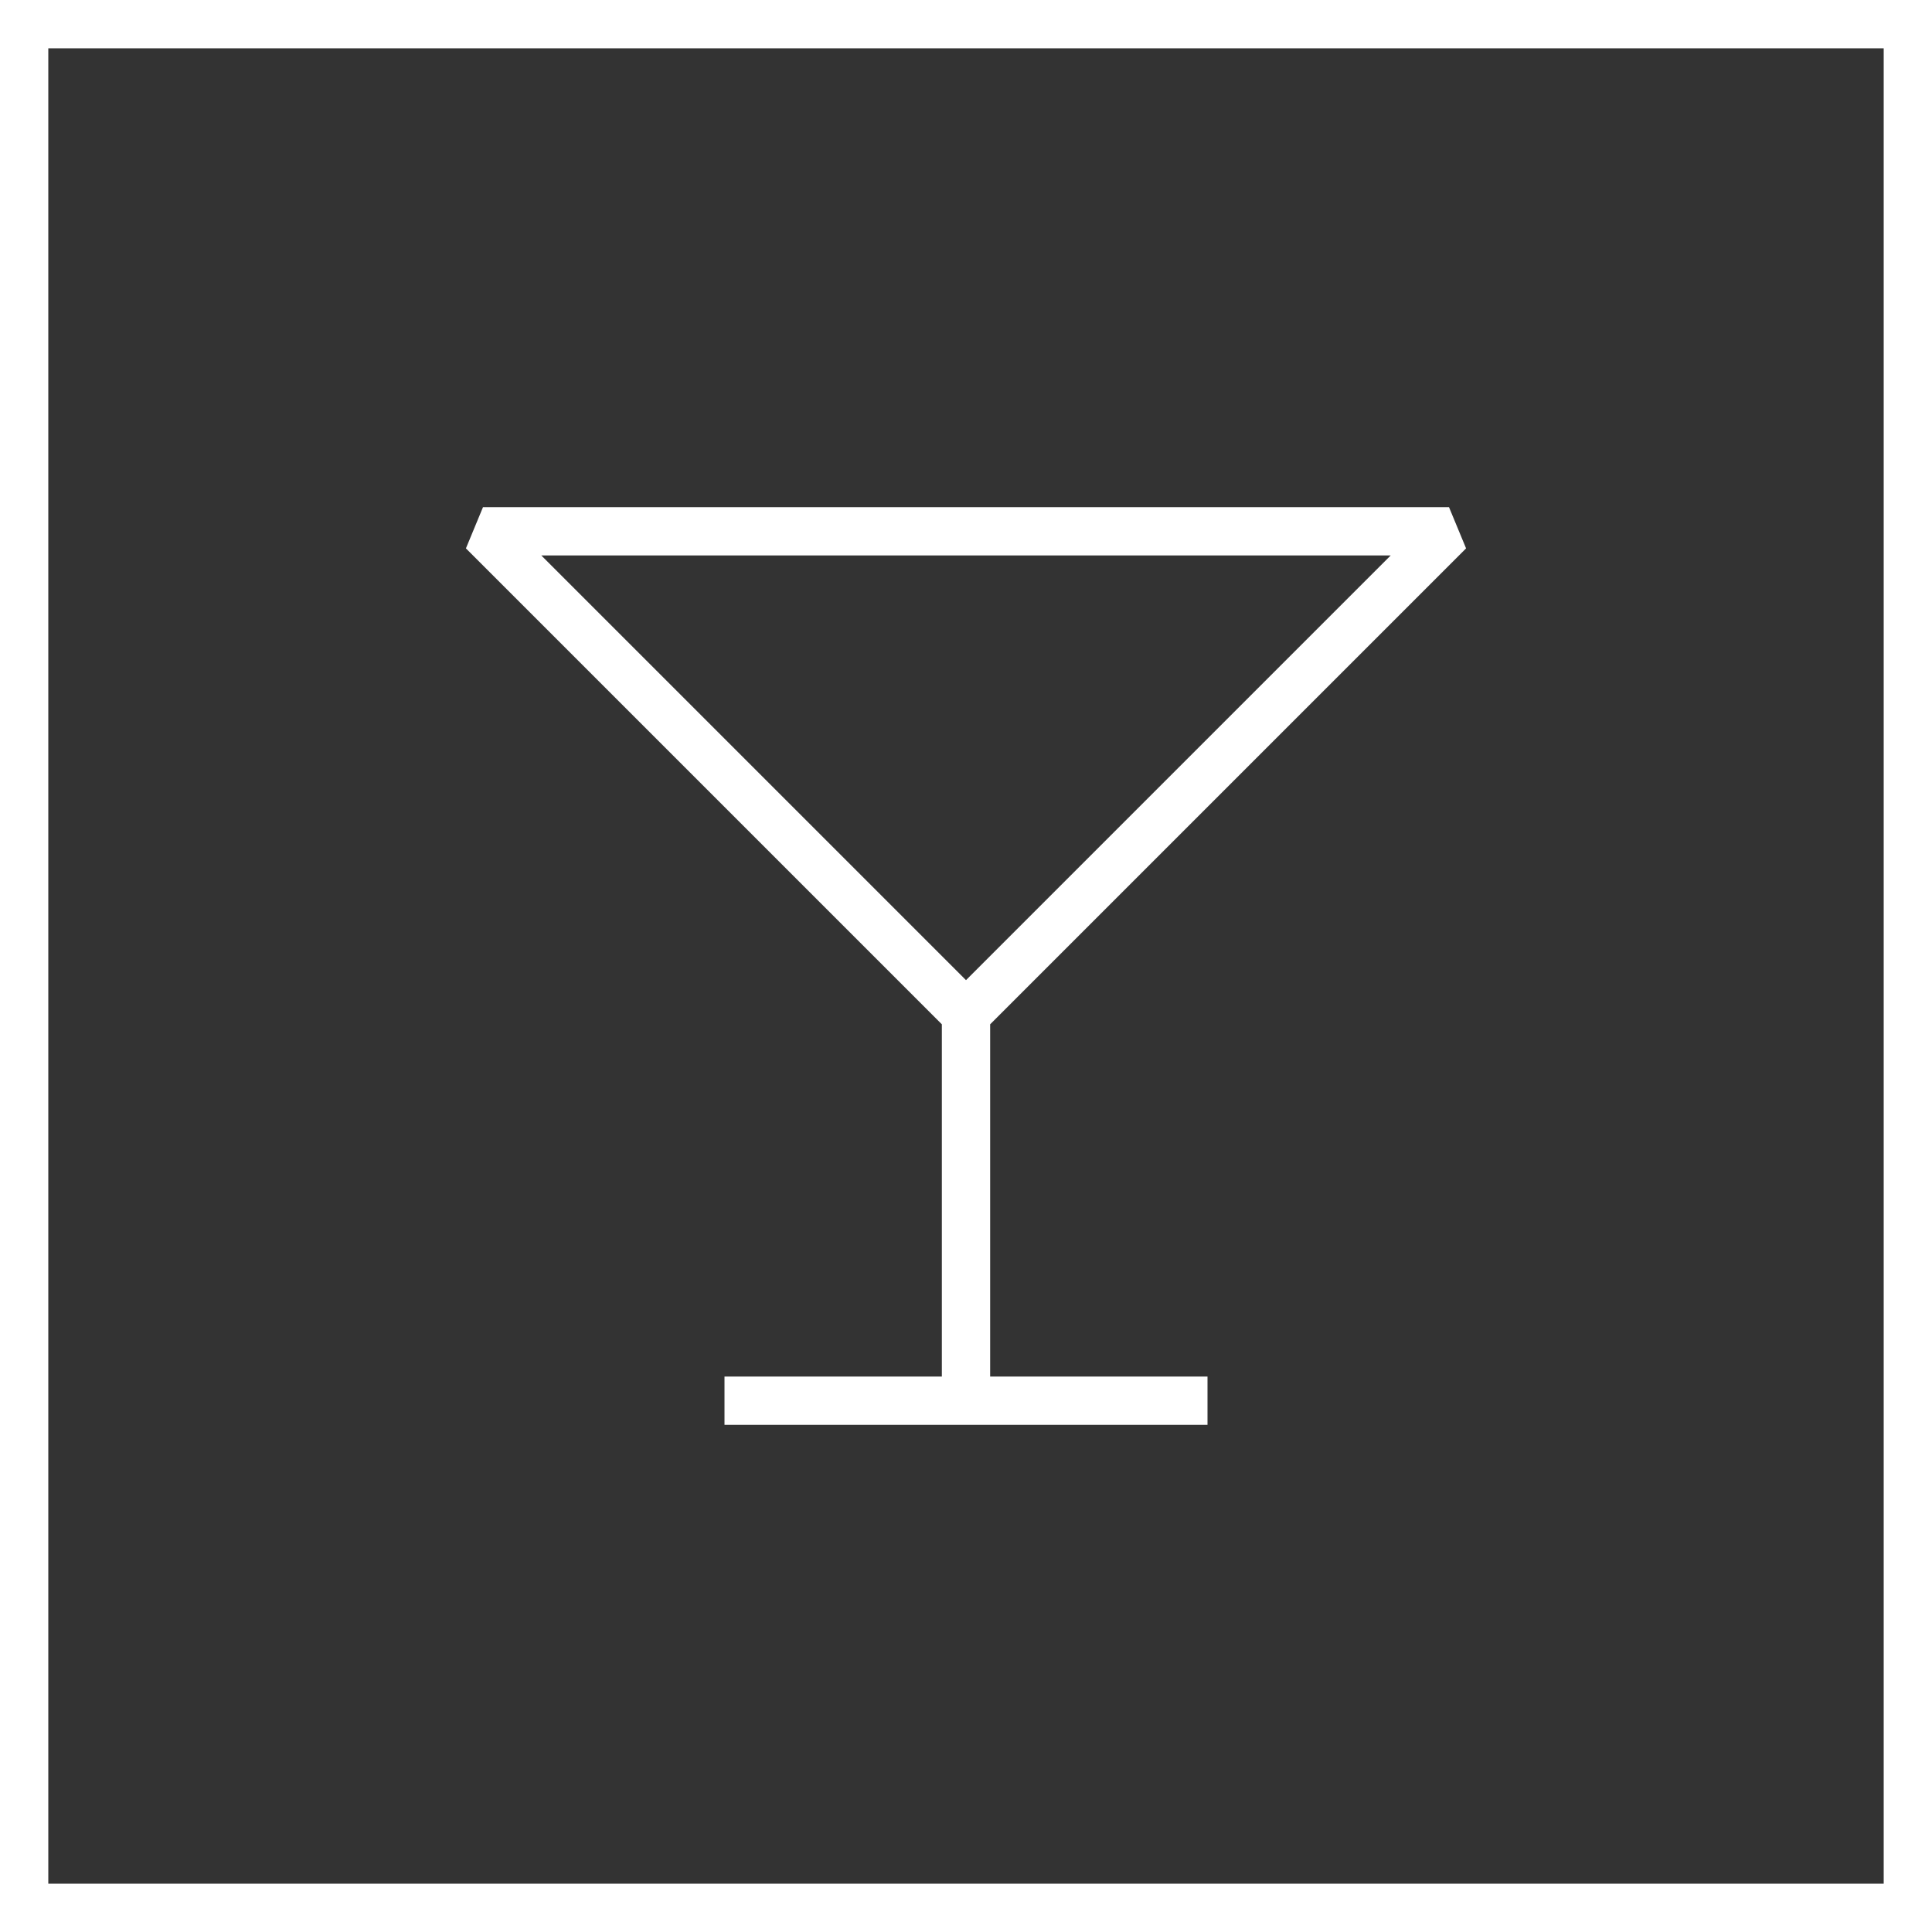 <?xml version="1.0" encoding="UTF-8"?> <svg xmlns="http://www.w3.org/2000/svg" width="40" height="40" viewBox="0 0 40 40" fill="none"><rect x="0" y="0" width="40" height="40" fill="#333333" stroke="none"/> <rect x="0.5" y="0.5" width="39" height="39" stroke="white"></rect> <path d="M20 21L30 11H10L20 21ZM20 21V29M15 29H25" stroke="white" stroke-linejoin="bevel"></path> </svg> 